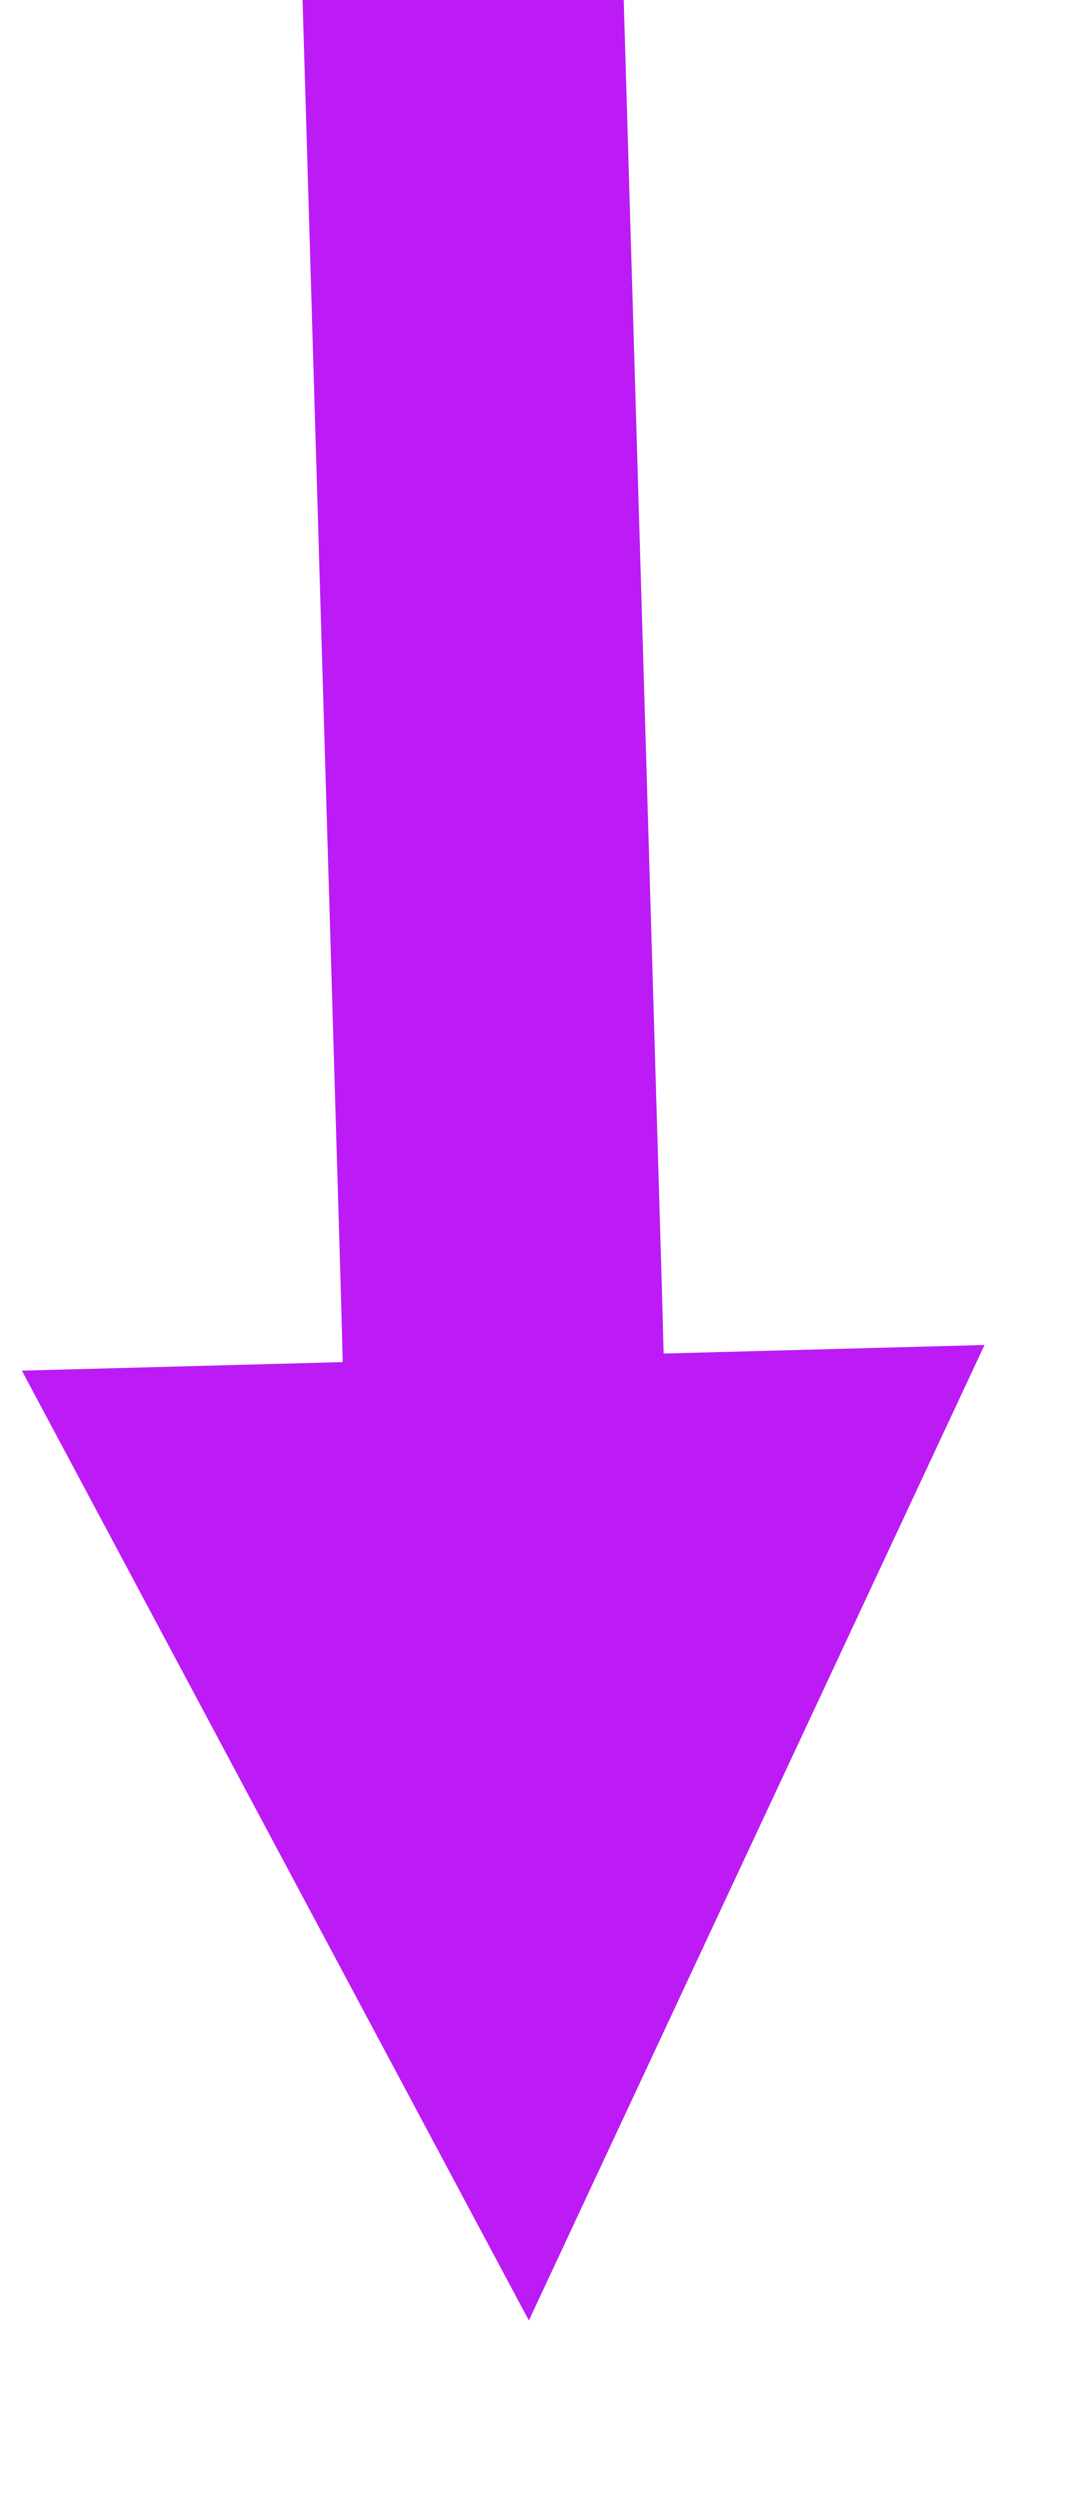 ﻿<?xml version="1.0" encoding="utf-8" standalone="yes"?>
<!DOCTYPE svg PUBLIC "-//W3C//DTD SVG 1.1//EN" "http://www.w3.org/Graphics/SVG/1.1/DTD/svg11.dtd">
<svg version="1.1" xmlns="http://www.w3.org/2000/svg" xmlns:xlink="http://www.w3.org/1999/xlink" width="0.208in" height="0.486in" class="slides-canvas" viewBox="0 0 15 35">
  <defs>
    <marker id="ah1" markerUnits="userSpaceOnUse" markerWidth="54" markerHeight="31.5" viewBox="-27 -15.75 54 31.5" orient="auto">
      <path d="M12.15 0L-1.35 6.75-1.35-6.75 12.15 0z" fill="#BC1BF5" />
    </marker>
  </defs>
  <g text-rendering="geometricPrecision" transform="scale(1, 1)">
    <g transform="matrix(1, 0, 0, 1, -480, -376)">
      <path marker-end="url(#ah1)" stroke-width="4.5" stroke="#BC1BF5" fill="none" d="M486.48 375.55L487.03 394.11 487.09 396.36" />
    </g>
  </g>
</svg>